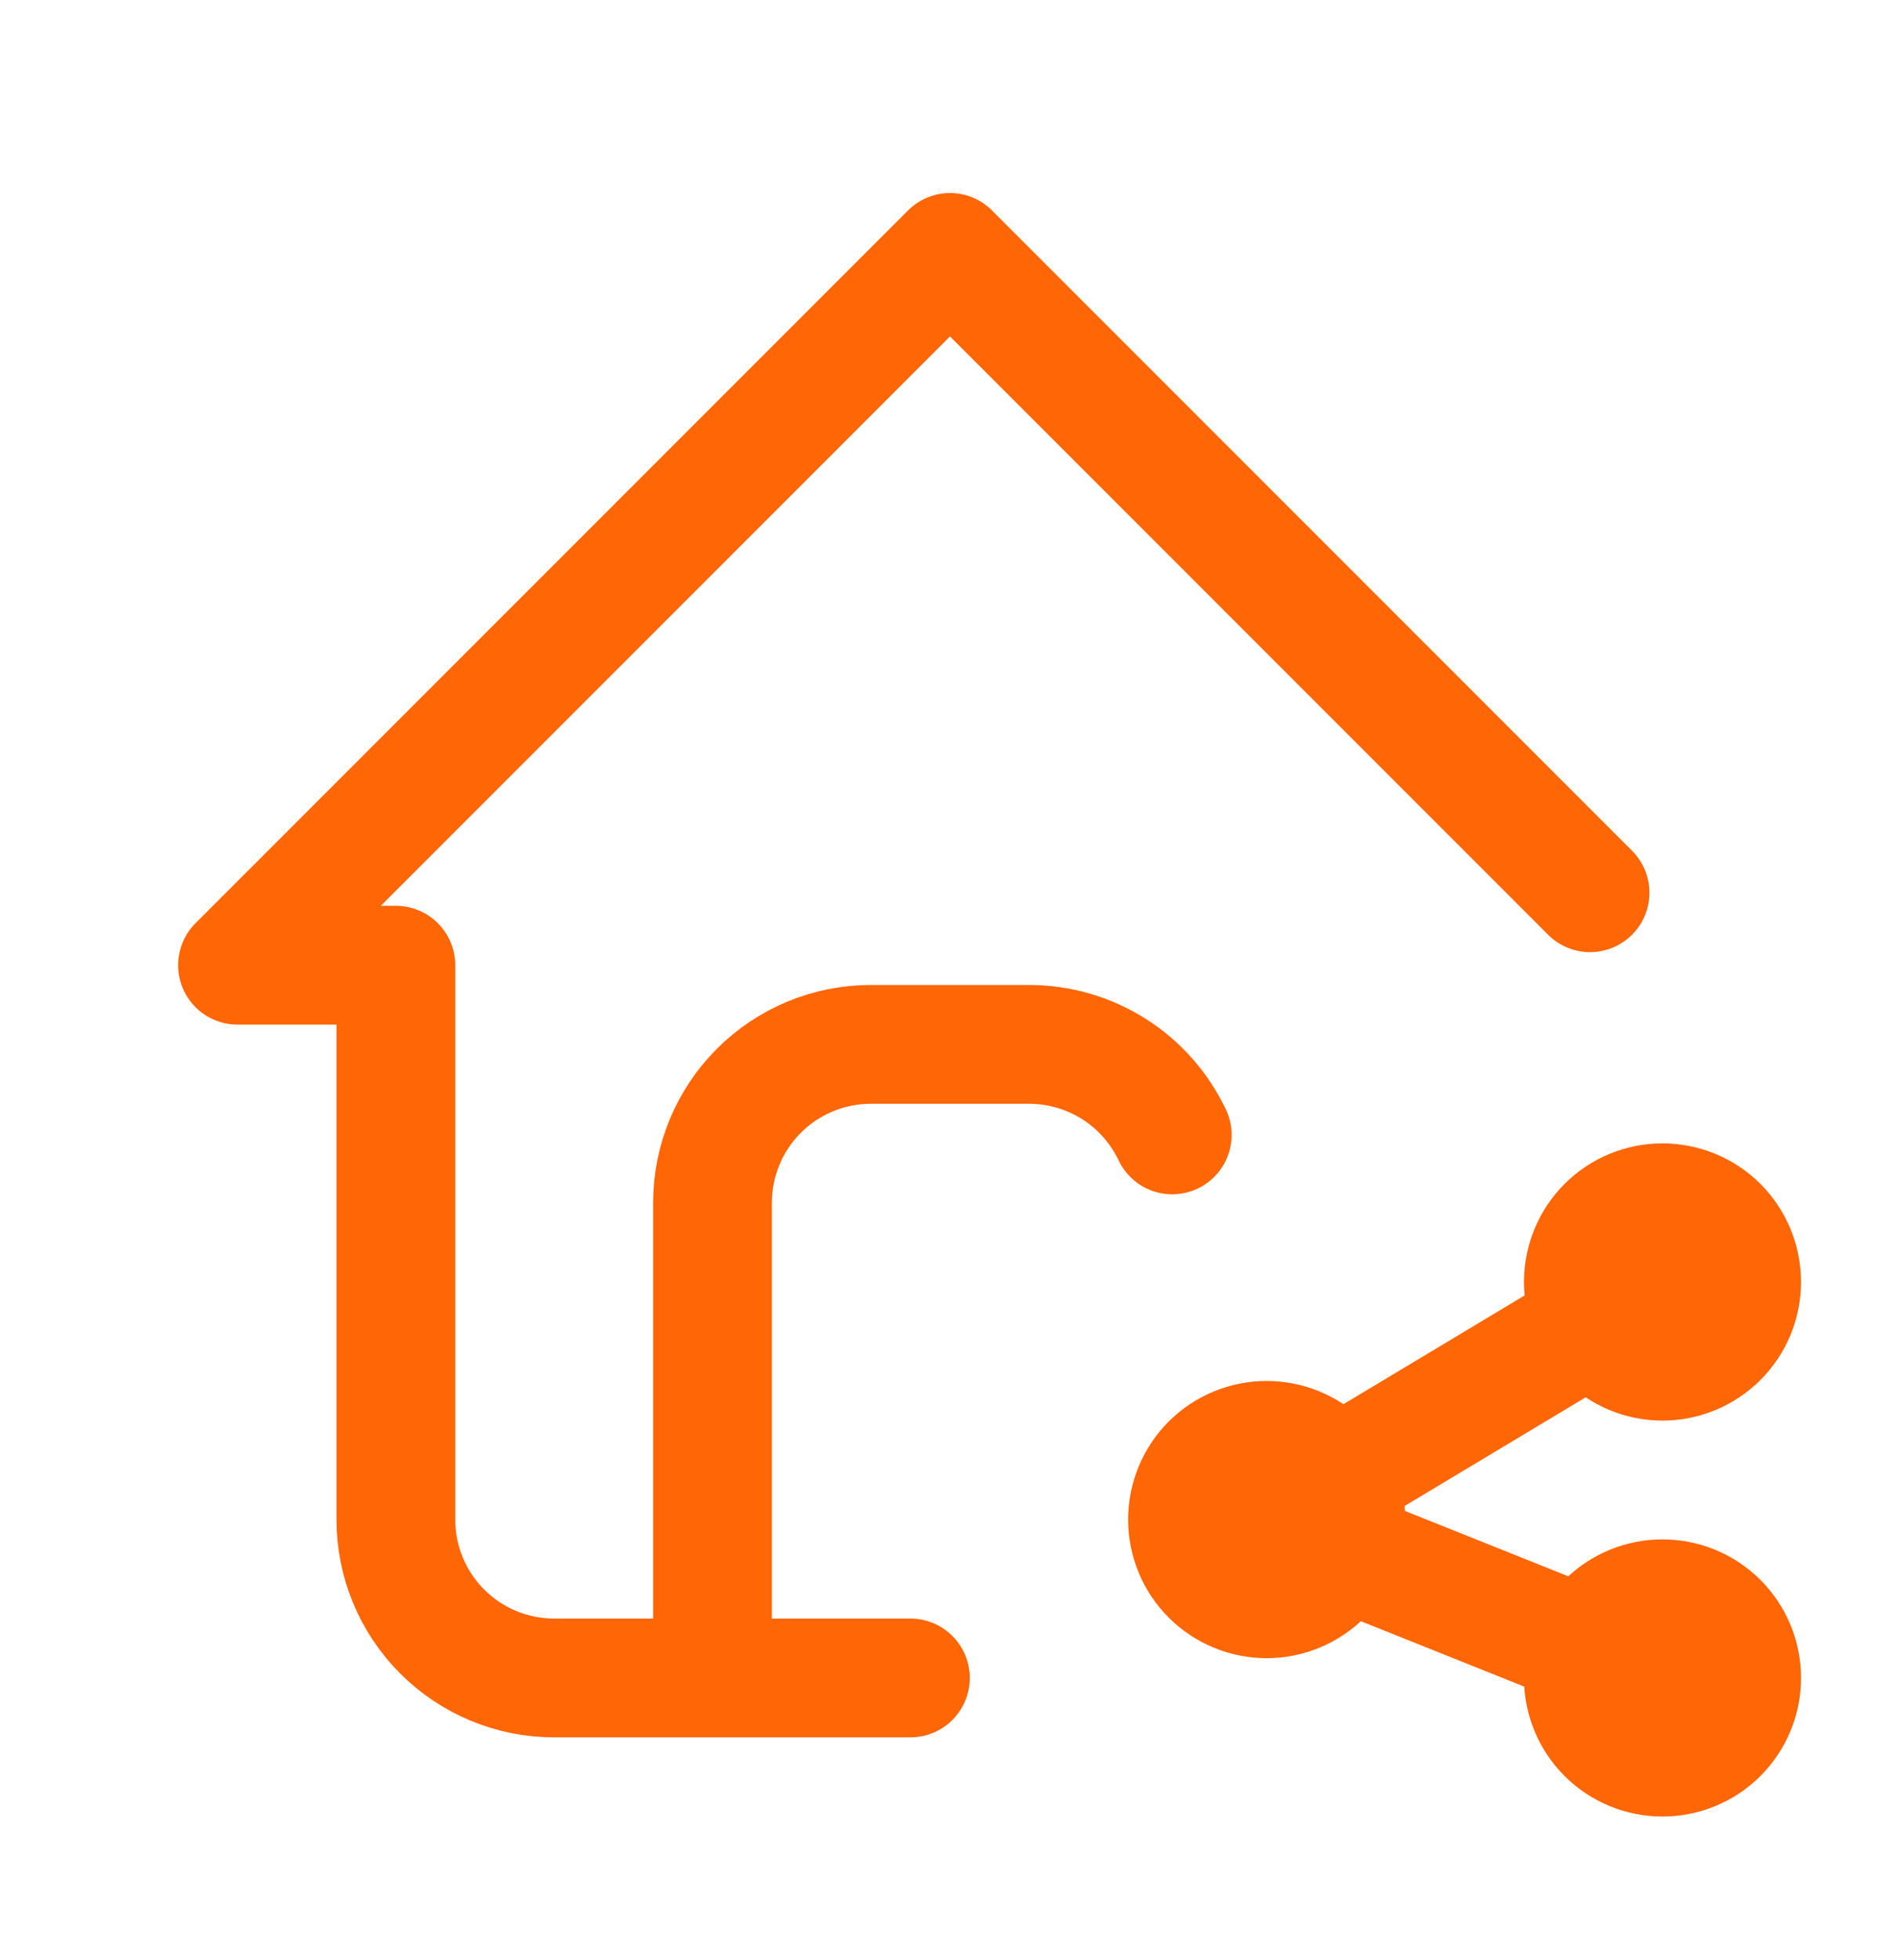 <svg xmlns="http://www.w3.org/2000/svg" fill="none" viewBox="0 0 32 33" height="33" width="32">
<path stroke-linejoin="round" stroke-linecap="round" stroke-width="2" stroke="#FF6606" d="M26.78 15.03L16 4.25L4 16.25H6.667V25.583C6.667 26.291 6.948 26.969 7.448 27.469C7.948 27.969 8.626 28.25 9.333 28.25H15.333M12 28.25V20.25C12 19.543 12.281 18.864 12.781 18.364C13.281 17.864 13.959 17.583 14.667 17.583H17.333C17.838 17.583 18.332 17.727 18.759 17.996C19.185 18.266 19.526 18.651 19.743 19.107M28 21.583L21.333 25.583L28 28.25M26.667 28.25C26.667 28.604 26.807 28.943 27.057 29.193C27.307 29.443 27.646 29.583 28 29.583C28.354 29.583 28.693 29.443 28.943 29.193C29.193 28.943 29.333 28.604 29.333 28.25C29.333 27.896 29.193 27.557 28.943 27.307C28.693 27.057 28.354 26.917 28 26.917C27.646 26.917 27.307 27.057 27.057 27.307C26.807 27.557 26.667 27.896 26.667 28.25ZM26.667 21.583C26.667 21.937 26.807 22.276 27.057 22.526C27.307 22.776 27.646 22.917 28 22.917C28.354 22.917 28.693 22.776 28.943 22.526C29.193 22.276 29.333 21.937 29.333 21.583C29.333 21.23 29.193 20.891 28.943 20.64C28.693 20.39 28.354 20.25 28 20.25C27.646 20.25 27.307 20.39 27.057 20.64C26.807 20.891 26.667 21.23 26.667 21.583ZM20 25.583C20 25.937 20.14 26.276 20.39 26.526C20.641 26.776 20.98 26.917 21.333 26.917C21.687 26.917 22.026 26.776 22.276 26.526C22.526 26.276 22.667 25.937 22.667 25.583C22.667 25.23 22.526 24.891 22.276 24.64C22.026 24.39 21.687 24.25 21.333 24.25C20.98 24.25 20.641 24.39 20.39 24.64C20.14 24.891 20 25.23 20 25.583Z"></path>
</svg>
